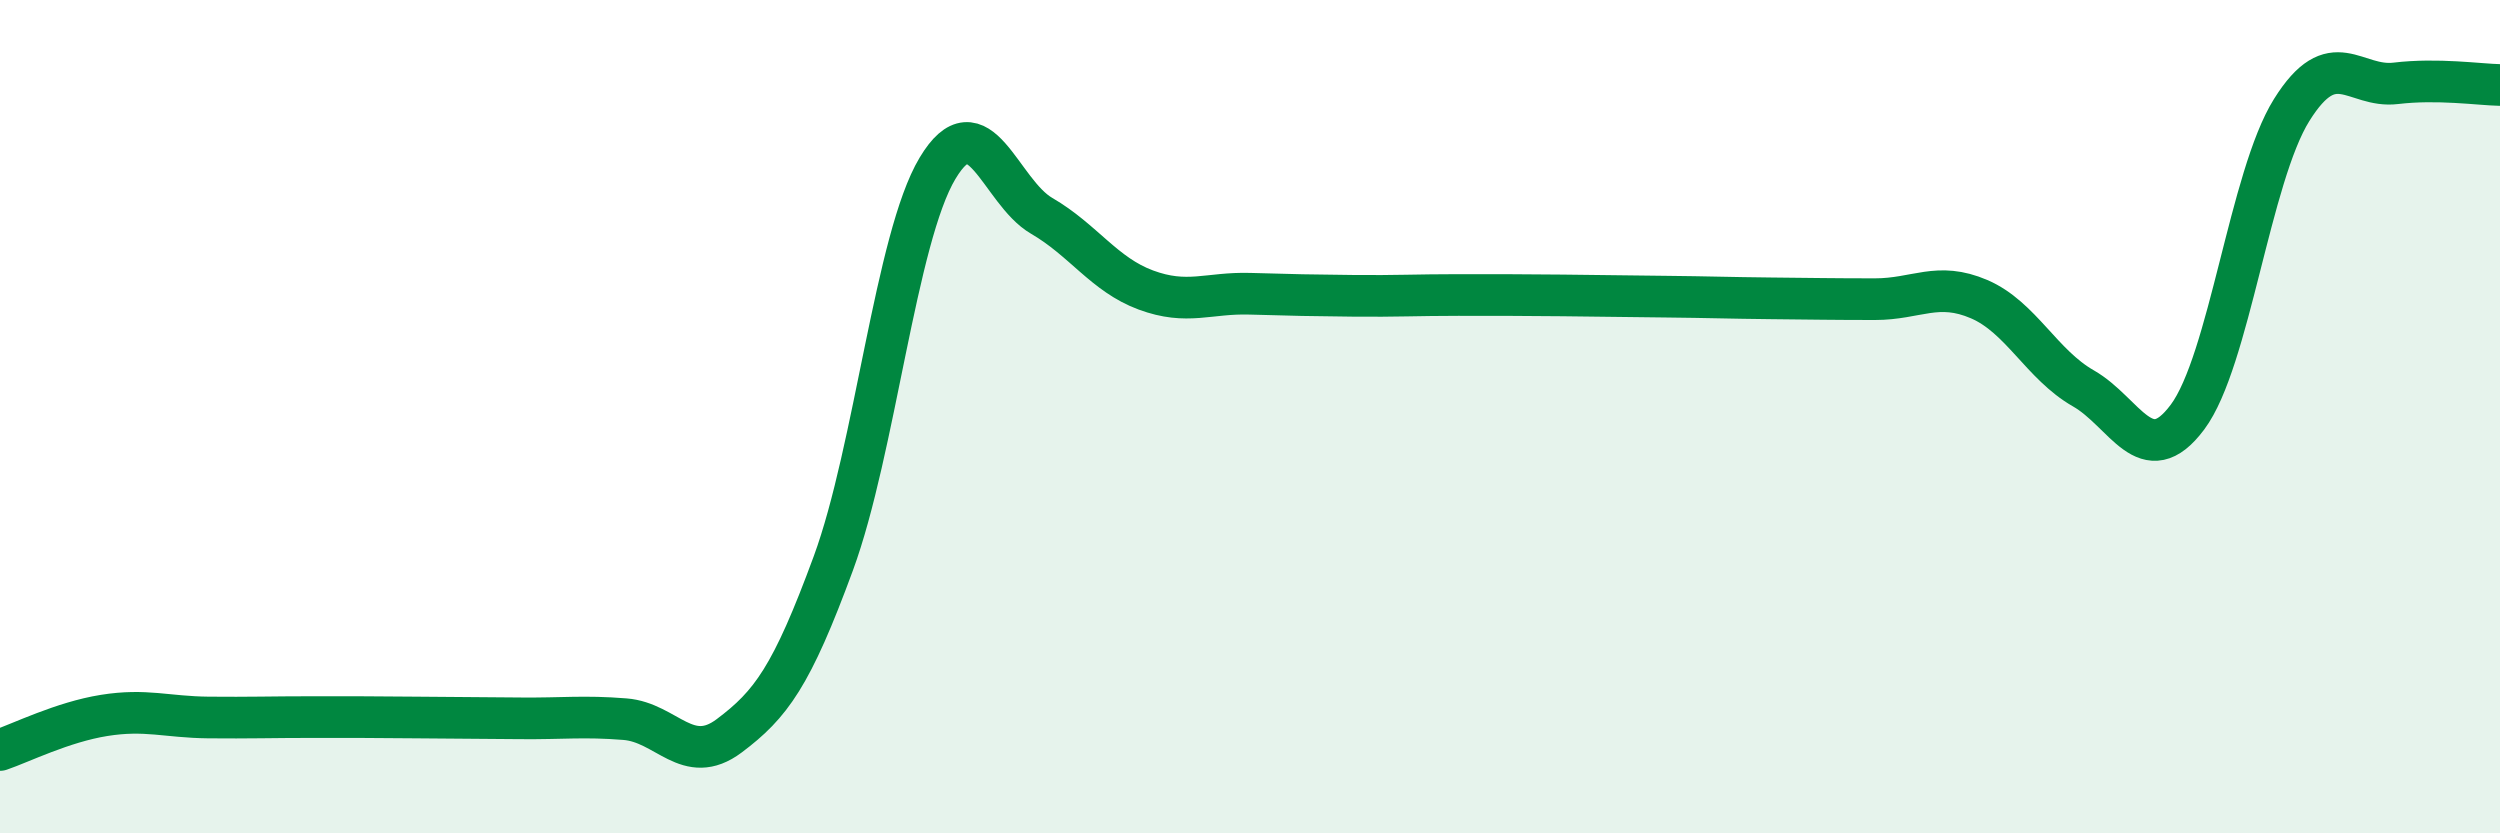 
    <svg width="60" height="20" viewBox="0 0 60 20" xmlns="http://www.w3.org/2000/svg">
      <path
        d="M 0,18 C 0.5,17.83 1.5,17.33 2.5,17.17 C 3.5,17.01 4,17.21 5,17.22 C 6,17.23 6.5,17.21 7.5,17.21 C 8.5,17.21 9,17.21 10,17.22 C 11,17.23 11.5,17.23 12.5,17.24 C 13.5,17.25 14,17.18 15,17.26 C 16,17.34 16.5,18.41 17.5,17.66 C 18.5,16.91 19,16.24 20,13.52 C 21,10.8 21.5,5.71 22.5,4.04 C 23.5,2.37 24,4.6 25,5.18 C 26,5.76 26.5,6.59 27.5,6.96 C 28.5,7.33 29,7.02 30,7.05 C 31,7.08 31.5,7.09 32.5,7.1 C 33.5,7.11 34,7.08 35,7.08 C 36,7.08 36.5,7.08 37.5,7.09 C 38.5,7.1 39,7.11 40,7.12 C 41,7.13 41.5,7.15 42.5,7.16 C 43.5,7.17 44,7.18 45,7.18 C 46,7.18 46.5,6.75 47.5,7.18 C 48.5,7.61 49,8.75 50,9.32 C 51,9.89 51.5,11.35 52.5,10.01 C 53.5,8.67 54,4.24 55,2.64 C 56,1.04 56.5,2.12 57.5,2 C 58.5,1.88 59.5,2.03 60,2.04L60 20L0 20Z"
        fill="#008740"
        opacity="0.1"
        stroke-linecap="round"
        stroke-linejoin="round"
      />
      <path
        d="M 0,18 C 0.5,17.83 1.5,17.33 2.5,17.17 C 3.5,17.01 4,17.21 5,17.22 C 6,17.23 6.5,17.21 7.5,17.21 C 8.5,17.21 9,17.21 10,17.22 C 11,17.23 11.5,17.23 12.5,17.24 C 13.5,17.25 14,17.18 15,17.26 C 16,17.34 16.5,18.41 17.5,17.66 C 18.5,16.91 19,16.24 20,13.52 C 21,10.8 21.5,5.71 22.5,4.04 C 23.5,2.37 24,4.6 25,5.18 C 26,5.76 26.5,6.59 27.5,6.96 C 28.5,7.33 29,7.02 30,7.05 C 31,7.08 31.5,7.09 32.5,7.1 C 33.5,7.11 34,7.08 35,7.08 C 36,7.08 36.5,7.08 37.5,7.09 C 38.5,7.1 39,7.11 40,7.12 C 41,7.13 41.5,7.15 42.5,7.16 C 43.5,7.17 44,7.18 45,7.18 C 46,7.18 46.5,6.75 47.5,7.18 C 48.5,7.61 49,8.75 50,9.32 C 51,9.89 51.5,11.35 52.5,10.01 C 53.5,8.67 54,4.24 55,2.64 C 56,1.04 56.5,2.12 57.5,2 C 58.5,1.88 59.5,2.03 60,2.04"
        stroke="#008740"
        stroke-width="1"
        fill="none"
        stroke-linecap="round"
        stroke-linejoin="round"
      />
    </svg>
  